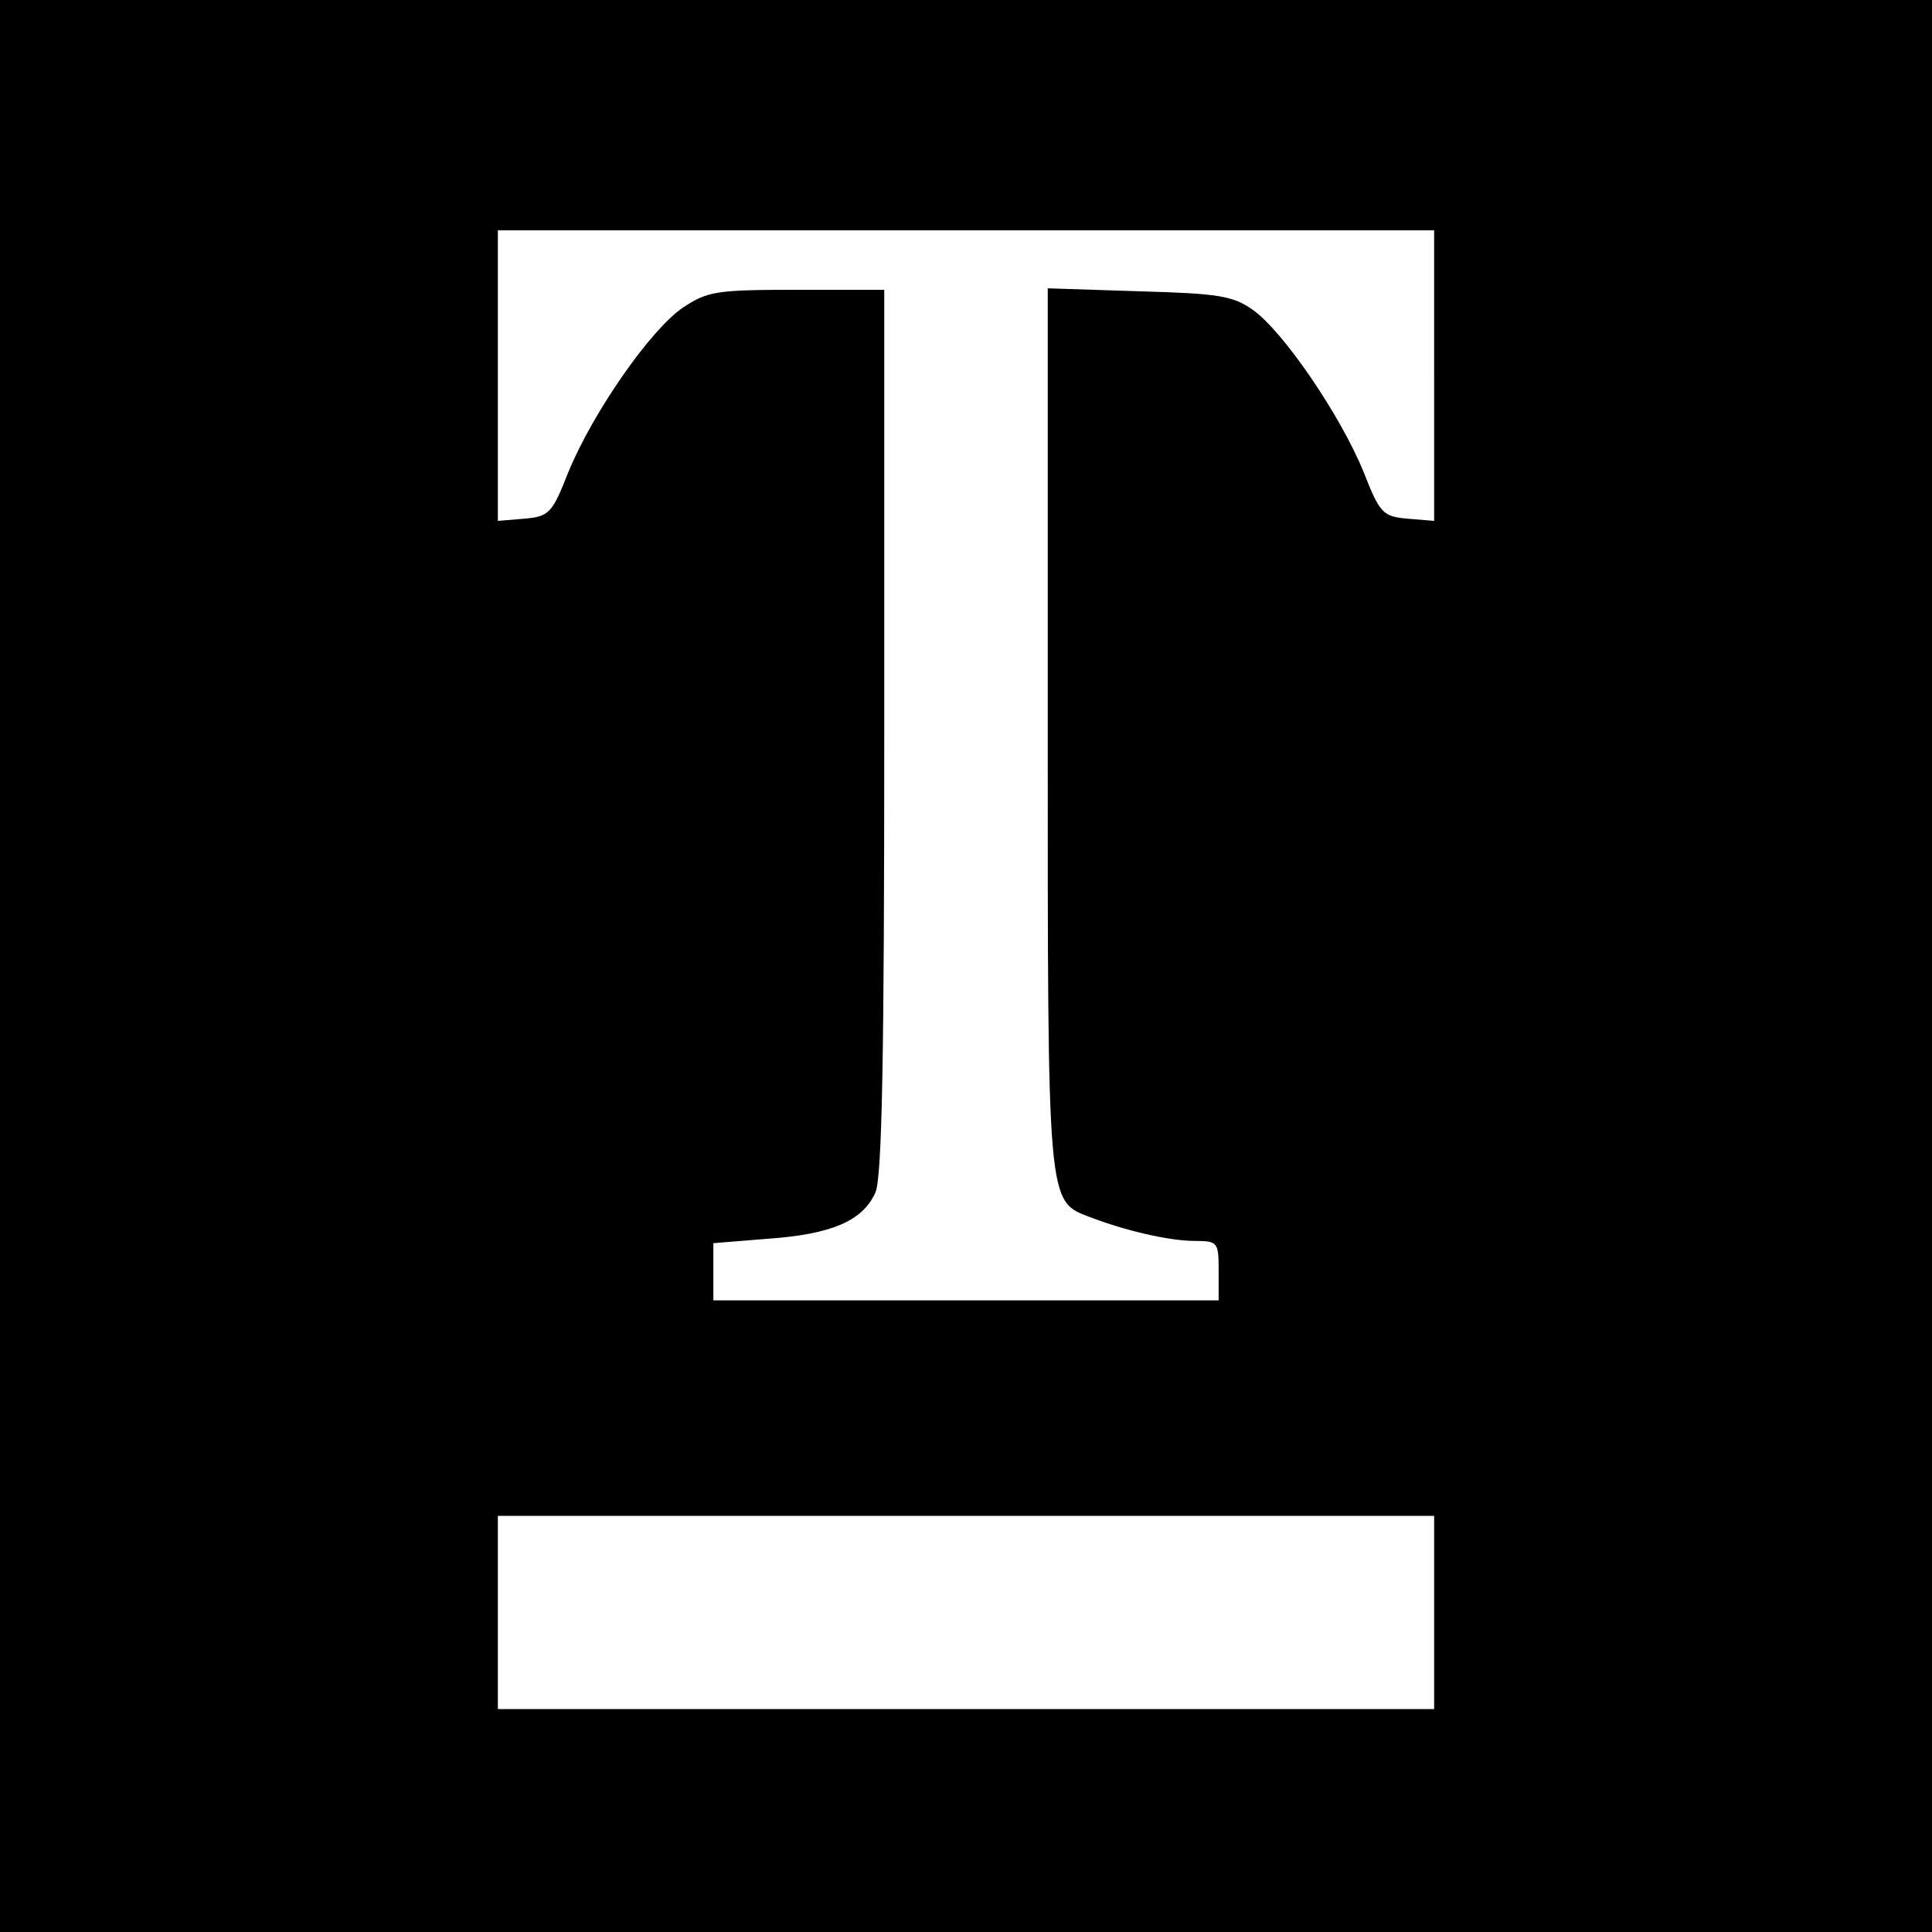 <?xml version="1.0" standalone="no"?>
<!DOCTYPE svg PUBLIC "-//W3C//DTD SVG 20010904//EN"
 "http://www.w3.org/TR/2001/REC-SVG-20010904/DTD/svg10.dtd">
<svg version="1.0" xmlns="http://www.w3.org/2000/svg"
 width="260pt" height="260pt" viewBox="0 0 260 260"
 preserveAspectRatio="xMidYMid meet">
<g transform="translate(0,260) scale(0.1,-0.1)"
fill="#000000" stroke="none">
<path d="M0 1300 l0 -1300 1300 0 1300 0 0 1300 0 1300 -1300 0 -1300 0 0
-1300z m1930 794 l0 -195 -36 3 c-33 3 -37 7 -59 63 -31 76 -108 189 -149 218
-27 19 -46 22 -153 25 l-123 4 0 -592 c0 -645 -1 -636 57 -658 47 -18 106 -32
141 -32 31 0 32 -2 32 -40 l0 -40 -340 0 -340 0 0 39 0 38 74 6 c85 6 127 24
144 62 9 19 12 181 12 620 l0 595 -118 0 c-108 0 -120 -2 -153 -24 -44 -30
-121 -141 -154 -221 -22 -56 -26 -60 -59 -63 l-36 -3 0 195 0 196 630 0 630 0
0 -196z m0 -1664 l0 -130 -630 0 -630 0 0 130 0 130 630 0 630 0 0 -130z"/>
</g>
</svg>
